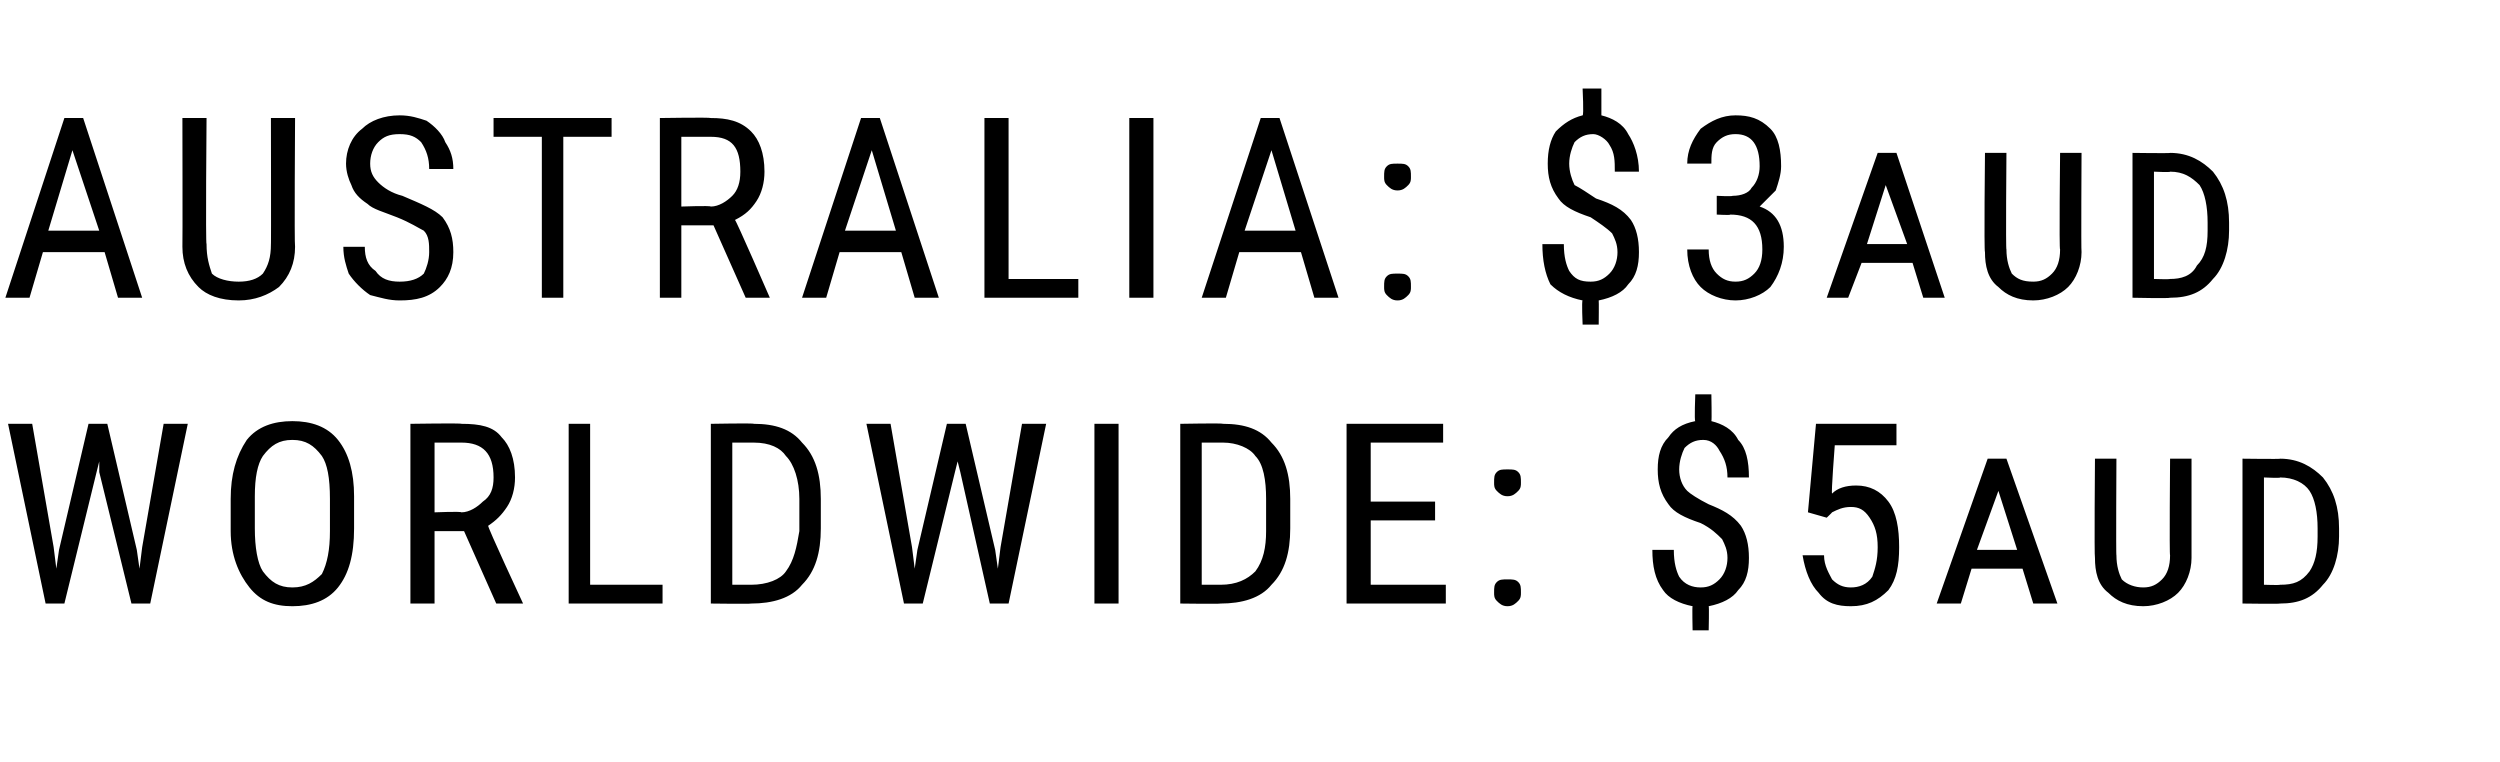 <?xml version="1.0" standalone="no"?><!DOCTYPE svg PUBLIC "-//W3C//DTD SVG 1.1//EN" "http://www.w3.org/Graphics/SVG/1.1/DTD/svg11.dtd"><svg xmlns="http://www.w3.org/2000/svg" version="1.1" width="93.2px" height="28.4px" viewBox="0 -4 93.2 28.4" style="top:-4px"><desc>AUSTRALIA: $3aud WORLDWIDE: $5aud</desc><defs/><g id="Polygon152488"><path d="m2 16.4l.1.8l.1-.7l1.1-4.7l.7 0l1.1 4.7l.1.7l.1-.8l.8-4.6l.9 0l-1.4 6.7l-.7 0l-1.2-4.9l0-.4l-.1.4l-1.2 4.9l-.7 0l-1.4-6.7l.9 0l.8 4.6zm11.2-.7c0 1-.2 1.7-.6 2.2c-.4.5-1 .7-1.7.7c-.7 0-1.2-.2-1.6-.7c-.4-.5-.7-1.2-.7-2.1c0 0 0-1.2 0-1.2c0-.9.2-1.6.6-2.2c.4-.5 1-.7 1.7-.7c.7 0 1.3.2 1.7.7c.4.5.6 1.2.6 2.1c0 0 0 1.2 0 1.2zm-.9-1.1c0-.8-.1-1.3-.3-1.6c-.3-.4-.6-.6-1.1-.6c-.5 0-.8.2-1.1.6c-.2.3-.3.8-.3 1.5c0 0 0 1.2 0 1.2c0 .7.1 1.3.3 1.6c.3.4.6.6 1.1.6c.5 0 .8-.2 1.1-.5c.2-.4.3-.9.3-1.6c0 0 0-1.2 0-1.2zm5 1.2l-1.1 0l0 2.7l-.9 0l0-6.7c0 0 1.9-.03 1.9 0c.7 0 1.2.1 1.5.5c.3.3.5.8.5 1.5c0 .4-.1.8-.3 1.1c-.2.3-.4.5-.7.7c-.05 0 1.3 2.9 1.3 2.9l0 0l-1 0l-1.2-2.7zm-1.1-.7c0 0 .99-.04 1 0c.3 0 .6-.2.8-.4c.3-.2.4-.5.4-.9c0-.9-.4-1.3-1.2-1.3c-.02 0-1 0-1 0l0 2.6zm5.8 2.7l2.7 0l0 .7l-3.5 0l0-6.7l.8 0l0 6zm4.5.7l0-6.7c0 0 1.6-.03 1.6 0c.8 0 1.4.2 1.8.7c.5.5.7 1.2.7 2.1c0 0 0 1.1 0 1.1c0 .9-.2 1.6-.7 2.1c-.4.5-1.1.7-1.9.7c.01.02-1.5 0-1.5 0zm.8-6l0 5.3c0 0 .72 0 .7 0c.6 0 1.1-.2 1.3-.5c.3-.4.4-.9.5-1.5c0 0 0-1.2 0-1.2c0-.7-.2-1.3-.5-1.6c-.2-.3-.6-.5-1.2-.5c0 0-.8 0-.8 0zm6.7 3.9l.1.8l.1-.7l1.1-4.7l.7 0l1.1 4.7l.1.7l.1-.8l.8-4.6l.9 0l-1.4 6.7l-.7 0l-1.1-4.9l-.1-.4l-.1.4l-1.2 4.9l-.7 0l-1.4-6.7l.9 0l.8 4.6zm7.7 2.1l-.9 0l0-6.7l.9 0l0 6.7zm2.3 0l0-6.7c0 0 1.59-.03 1.6 0c.8 0 1.4.2 1.8.7c.5.5.7 1.2.7 2.1c0 0 0 1.1 0 1.1c0 .9-.2 1.6-.7 2.1c-.4.5-1.1.7-1.9.7c-.01.02-1.5 0-1.5 0zm.8-6l0 5.3c0 0 .71 0 .7 0c.6 0 1-.2 1.3-.5c.3-.4.4-.9.4-1.5c0 0 0-1.2 0-1.2c0-.7-.1-1.3-.4-1.6c-.2-.3-.7-.5-1.2-.5c-.01 0-.8 0-.8 0zm8.7 2.9l-2.4 0l0 2.4l2.8 0l0 .7l-3.7 0l0-6.7l3.6 0l0 .7l-2.7 0l0 2.2l2.4 0l0 .7zm2.2 2.7c0-.2 0-.3.1-.4c.1-.1.2-.1.4-.1c.2 0 .3 0 .4.1c.1.1.1.2.1.4c0 .1 0 .2-.1.3c-.1.1-.2.2-.4.2c-.2 0-.3-.1-.4-.2c-.1-.1-.1-.2-.1-.3zm0-4.1c0-.2 0-.3.1-.4c.1-.1.2-.1.4-.1c.2 0 .3 0 .4.1c.1.1.1.2.1.4c0 .1 0 .2-.1.3c-.1.1-.2.2-.4.2c-.2 0-.3-.1-.4-.2c-.1-.1-.1-.2-.1-.3zm8.7 2.8c0-.3-.1-.5-.2-.7c-.2-.2-.4-.4-.8-.6c-.6-.2-1-.4-1.2-.7c-.3-.4-.4-.8-.4-1.3c0-.5.1-.9.4-1.2c.2-.3.5-.5 1-.6c-.04 0 0-1 0-1l.6 0c0 0 .02 1 0 1c.4.1.8.3 1 .7c.3.3.4.8.4 1.4c0 0-.8 0-.8 0c0-.4-.1-.7-.3-1c-.1-.2-.3-.4-.6-.4c-.3 0-.5.1-.7.3c-.1.2-.2.5-.2.8c0 .3.1.6.3.8c.1.1.4.3.8.5c.5.2.9.4 1.2.8c.2.3.3.7.3 1.2c0 .5-.1.9-.4 1.2c-.2.3-.6.5-1.1.6c.02 0 0 .9 0 .9l-.6 0c0 0-.02-.9 0-.9c-.5-.1-.9-.3-1.1-.6c-.3-.4-.4-.9-.4-1.5c0 0 .8 0 .8 0c0 .5.1.8.2 1c.2.3.5.4.8.4c.3 0 .5-.1.7-.3c.2-.2.3-.5.3-.8zm3-1.7l.3-3.3l3 0l0 .8l-2.3 0c0 0-.14 1.81-.1 1.8c.2-.2.5-.3.9-.3c.5 0 .9.2 1.2.6c.3.4.4 1 .4 1.7c0 .7-.1 1.2-.4 1.6c-.4.4-.8.6-1.4.6c-.5 0-.9-.1-1.2-.5c-.3-.3-.5-.8-.6-1.4c0 0 .8 0 .8 0c0 .4.2.7.3.9c.2.2.4.3.7.3c.3 0 .6-.1.8-.4c.1-.3.2-.6.2-1.1c0-.5-.1-.8-.3-1.1c-.2-.3-.4-.4-.7-.4c-.3 0-.5.1-.7.2c.01 0-.2.2-.2.2l-.7-.2zm8 2.1l-1.9 0l-.4 1.3l-.9 0l1.9-5.4l.7 0l1.9 5.4l-.9 0l-.4-1.3zm-1.7-.7l1.5 0l-.7-2.2l-.8 2.2zm8-3.4c0 0 0 3.67 0 3.7c0 .5-.2 1-.5 1.3c-.3.3-.8.5-1.3.5c-.6 0-1-.2-1.3-.5c-.4-.3-.5-.8-.5-1.3c-.03-.03 0-3.7 0-3.7l.8 0c0 0-.02 3.64 0 3.6c0 .4.1.7.2.9c.2.2.5.3.8.3c.3 0 .5-.1.7-.3c.2-.2.3-.5.3-.9c-.03.04 0-3.6 0-3.6l.8 0zm1.9 5.4l0-5.4c0 0 1.44.02 1.4 0c.7 0 1.2.3 1.6.7c.4.5.6 1.1.6 1.9c0 0 0 .3 0 .3c0 .7-.2 1.4-.6 1.8c-.4.5-.9.7-1.6.7c.01.02-1.4 0-1.4 0zm.8-4.7l0 4c0 0 .58.02.6 0c.5 0 .8-.1 1.1-.5c.2-.3.3-.7.3-1.3c0 0 0-.3 0-.3c0-.6-.1-1.1-.3-1.4c-.2-.3-.6-.5-1.1-.5c.04.03-.6 0-.6 0z" stroke="none" fill="#000"/></g><g id="Polygon152487"><path d="m3.9 5.4l-2.3 0l-.5 1.7l-.9 0l2.2-6.7l.7 0l2.2 6.7l-.9 0l-.5-1.7zm-2.1-.8l1.9 0l-1-3l-.9 3zm9.2-4.2c0 0-.03 4.77 0 4.8c0 .6-.2 1.1-.6 1.5c-.4.3-.9.5-1.5.5c-.7 0-1.2-.2-1.5-.5c-.4-.4-.6-.9-.6-1.5c.01-.03 0-4.8 0-4.8l.9 0c0 0-.04 4.74 0 4.7c0 .5.1.8.2 1.1c.2.2.6.3 1 .3c.4 0 .7-.1.9-.3c.2-.3.3-.6.3-1.1c.01.04 0-4.7 0-4.7l.9 0zm5 5c0-.3 0-.6-.2-.8c-.2-.1-.5-.3-1-.5c-.5-.2-.9-.3-1.1-.5c-.3-.2-.5-.4-.6-.7c-.1-.2-.2-.5-.2-.8c0-.5.2-1 .6-1.3c.3-.3.8-.5 1.4-.5c.4 0 .7.1 1 .2c.3.2.6.5.7.8c.2.3.3.6.3 1c0 0-.9 0-.9 0c0-.4-.1-.7-.3-1c-.2-.2-.4-.3-.8-.3c-.4 0-.6.1-.8.3c-.2.2-.3.5-.3.8c0 .3.1.5.3.7c.2.2.5.4.9.5c.7.3 1.2.5 1.5.8c.3.4.4.8.4 1.3c0 .6-.2 1-.5 1.3c-.4.4-.9.5-1.5.5c-.4 0-.7-.1-1.1-.2c-.3-.2-.6-.5-.8-.8c-.1-.3-.2-.6-.2-1c0 0 .8 0 .8 0c0 .4.1.7.4.9c.2.3.5.4.9.4c.4 0 .7-.1.9-.3c.1-.2.2-.5.2-.8zm6.8-4.3l-1.8 0l0 6l-.8 0l0-6l-1.8 0l0-.7l4.4 0l0 .7zm3.8 3.3l-1.2 0l0 2.7l-.8 0l0-6.7c0 0 1.88-.03 1.9 0c.6 0 1.1.1 1.5.5c.3.3.5.8.5 1.5c0 .4-.1.8-.3 1.1c-.2.3-.4.5-.8.7c.04 0 1.3 2.9 1.3 2.9l0 0l-.9 0l-1.2-2.7zm-1.2-.7c0 0 1.08-.04 1.1 0c.3 0 .6-.2.8-.4c.2-.2.3-.5.3-.9c0-.9-.3-1.3-1.1-1.3c-.03 0-1.1 0-1.1 0l0 2.6zm8.2 1.7l-2.3 0l-.5 1.7l-.9 0l2.2-6.7l.7 0l2.2 6.7l-.9 0l-.5-1.7zm-2.1-.8l1.9 0l-.9-3l-1 3zm6.1 1.8l2.6 0l0 .7l-3.5 0l0-6.7l.9 0l0 6zm5.4.7l-.9 0l0-6.7l.9 0l0 6.7zm5.5-1.7l-2.3 0l-.5 1.7l-.9 0l2.2-6.7l.7 0l2.2 6.7l-.9 0l-.5-1.7zm-2.1-.8l1.9 0l-.9-3l-1 3zm5.2 2.1c0-.2 0-.3.1-.4c.1-.1.2-.1.4-.1c.2 0 .3 0 .4.1c.1.1.1.2.1.4c0 .1 0 .2-.1.3c-.1.1-.2.2-.4.2c-.2 0-.3-.1-.4-.2c-.1-.1-.1-.2-.1-.3zm0-4.1c0-.2 0-.3.1-.4c.1-.1.2-.1.4-.1c.2 0 .3 0 .4.1c.1.1.1.2.1.4c0 .1 0 .2-.1.3c-.1.1-.2.2-.4.2c-.2 0-.3-.1-.4-.2c-.1-.1-.1-.2-.1-.3zm8.7 2.8c0-.3-.1-.5-.2-.7c-.2-.2-.5-.4-.8-.6c-.6-.2-1-.4-1.2-.7c-.3-.4-.4-.8-.4-1.3c0-.5.1-.9.3-1.2c.3-.3.6-.5 1-.6c.05 0 0-1 0-1l.7 0c0 0 0 1 0 1c.4.1.8.3 1 .7c.2.3.4.8.4 1.4c0 0-.9 0-.9 0c0-.4 0-.7-.2-1c-.1-.2-.4-.4-.6-.4c-.3 0-.5.1-.7.3c-.1.2-.2.5-.2.8c0 .3.1.6.2.8c.2.1.5.3.8.5c.6.2 1 .4 1.3.8c.2.3.3.7.3 1.2c0 .5-.1.9-.4 1.2c-.2.3-.6.5-1.1.6c.01 0 0 .9 0 .9l-.6 0c0 0-.04-.9 0-.9c-.5-.1-.9-.3-1.2-.6c-.2-.4-.3-.9-.3-1.5c0 0 .8 0 .8 0c0 .5.1.8.2 1c.2.3.4.4.8.4c.3 0 .5-.1.7-.3c.2-.2.3-.5.3-.8zm3.7-2.1c0 0 .56.03.6 0c.3 0 .6-.1.7-.3c.2-.2.3-.5.3-.8c0-.8-.3-1.2-.9-1.2c-.3 0-.5.1-.7.3c-.2.2-.2.5-.2.8c0 0-.9 0-.9 0c0-.5.2-.9.5-1.3c.4-.3.8-.5 1.3-.5c.5 0 .9.1 1.3.5c.3.3.4.8.4 1.4c0 .3-.1.6-.2.9c-.2.2-.4.4-.6.6c.6.2.9.7.9 1.5c0 .6-.2 1.1-.5 1.5c-.3.3-.8.5-1.3.5c-.5 0-1-.2-1.3-.5c-.3-.3-.5-.8-.5-1.4c0 0 .8 0 .8 0c0 .4.1.7.3.9c.2.2.4.3.7.3c.3 0 .5-.1.7-.3c.2-.2.3-.5.3-.9c0-.9-.4-1.3-1.2-1.3c.03.03-.5 0-.5 0l0-.7zm7.3 2.5l-1.9 0l-.5 1.3l-.8 0l1.9-5.4l.7 0l1.8 5.4l-.8 0l-.4-1.3zm-1.7-.7l1.5 0l-.8-2.2l-.7 2.2zm8-3.4c0 0-.02 3.67 0 3.7c0 .5-.2 1-.5 1.3c-.3.3-.8.5-1.3.5c-.6 0-1-.2-1.3-.5c-.4-.3-.5-.8-.5-1.3c-.04-.03 0-3.7 0-3.7l.8 0c0 0-.03 3.64 0 3.6c0 .4.1.7.2.9c.2.2.4.3.8.3c.3 0 .5-.1.7-.3c.2-.2.3-.5.3-.9c-.04.04 0-3.6 0-3.6l.8 0zm1.9 5.4l0-5.4c0 0 1.43.02 1.4 0c.7 0 1.2.3 1.6.7c.4.5.6 1.1.6 1.9c0 0 0 .3 0 .3c0 .7-.2 1.4-.6 1.8c-.4.5-.9.7-1.6.7c-.01.03-1.4 0-1.4 0zm.8-4.7l0 4c0 0 .57.02.6 0c.4 0 .8-.1 1-.5c.3-.3.4-.7.4-1.3c0 0 0-.3 0-.3c0-.6-.1-1.1-.3-1.4c-.3-.3-.6-.5-1.1-.5c.03.03-.6 0-.6 0z" stroke="none" fill="#000"/></g></svg>